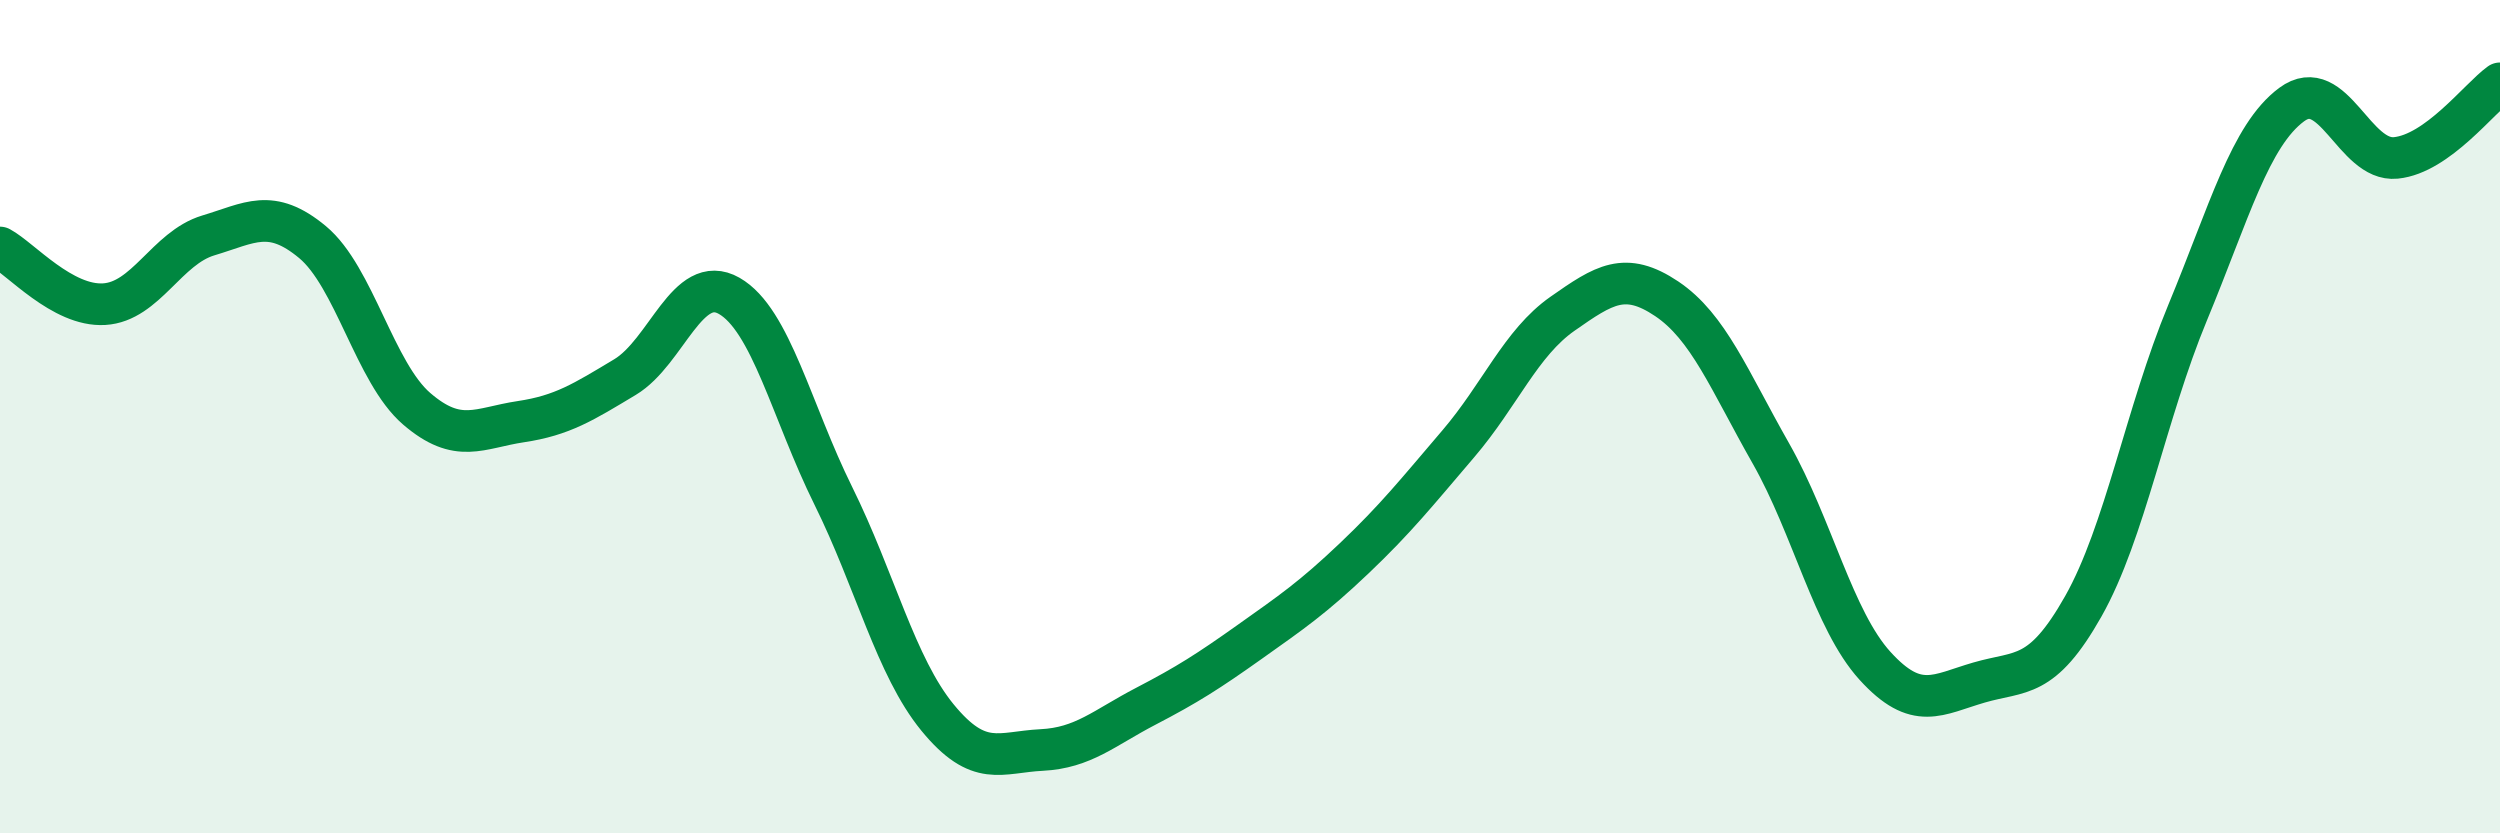
    <svg width="60" height="20" viewBox="0 0 60 20" xmlns="http://www.w3.org/2000/svg">
      <path
        d="M 0,5.94 C 0.5,6.21 1.5,7.36 2.5,7.3 C 3.5,7.24 4,5.95 5,5.65 C 6,5.35 6.5,4.98 7.5,5.81 C 8.5,6.64 9,8.95 10,9.81 C 11,10.67 11.5,10.27 12.5,10.12 C 13.5,9.97 14,9.65 15,9.05 C 16,8.45 16.5,6.53 17.5,7.1 C 18.5,7.67 19,9.88 20,11.9 C 21,13.92 21.5,16 22.5,17.22 C 23.5,18.44 24,18.05 25,18 C 26,17.95 26.5,17.47 27.5,16.95 C 28.5,16.43 29,16.11 30,15.4 C 31,14.69 31.5,14.35 32.5,13.4 C 33.5,12.45 34,11.82 35,10.65 C 36,9.48 36.5,8.23 37.5,7.53 C 38.5,6.83 39,6.5 40,7.17 C 41,7.84 41.5,9.12 42.5,10.88 C 43.5,12.64 44,14.88 45,15.98 C 46,17.08 46.5,16.67 47.5,16.38 C 48.5,16.09 49,16.32 50,14.55 C 51,12.78 51.5,9.92 52.5,7.51 C 53.5,5.1 54,3.25 55,2.51 C 56,1.77 56.5,3.89 57.5,3.79 C 58.5,3.69 59.5,2.36 60,2L60 20L0 20Z"
        fill="#008740"
        opacity="0.1"
        stroke-linecap="round"
        stroke-linejoin="round"
      />
      <path
        d="M 0,5.94 C 0.5,6.21 1.5,7.36 2.5,7.3 C 3.5,7.24 4,5.95 5,5.65 C 6,5.35 6.5,4.98 7.5,5.81 C 8.5,6.64 9,8.95 10,9.81 C 11,10.67 11.5,10.27 12.5,10.12 C 13.5,9.97 14,9.65 15,9.05 C 16,8.45 16.5,6.53 17.5,7.1 C 18.5,7.67 19,9.88 20,11.9 C 21,13.92 21.5,16 22.5,17.22 C 23.5,18.44 24,18.05 25,18 C 26,17.95 26.5,17.47 27.5,16.95 C 28.5,16.43 29,16.11 30,15.4 C 31,14.69 31.5,14.35 32.5,13.4 C 33.5,12.45 34,11.82 35,10.65 C 36,9.48 36.5,8.23 37.5,7.53 C 38.5,6.83 39,6.5 40,7.17 C 41,7.84 41.5,9.12 42.5,10.88 C 43.5,12.64 44,14.88 45,15.98 C 46,17.08 46.5,16.67 47.5,16.38 C 48.5,16.09 49,16.32 50,14.55 C 51,12.78 51.5,9.92 52.5,7.51 C 53.5,5.1 54,3.25 55,2.51 C 56,1.77 56.5,3.89 57.5,3.79 C 58.5,3.69 59.5,2.36 60,2"
        stroke="#008740"
        stroke-width="1"
        fill="none"
        stroke-linecap="round"
        stroke-linejoin="round"
      />
    </svg>
  